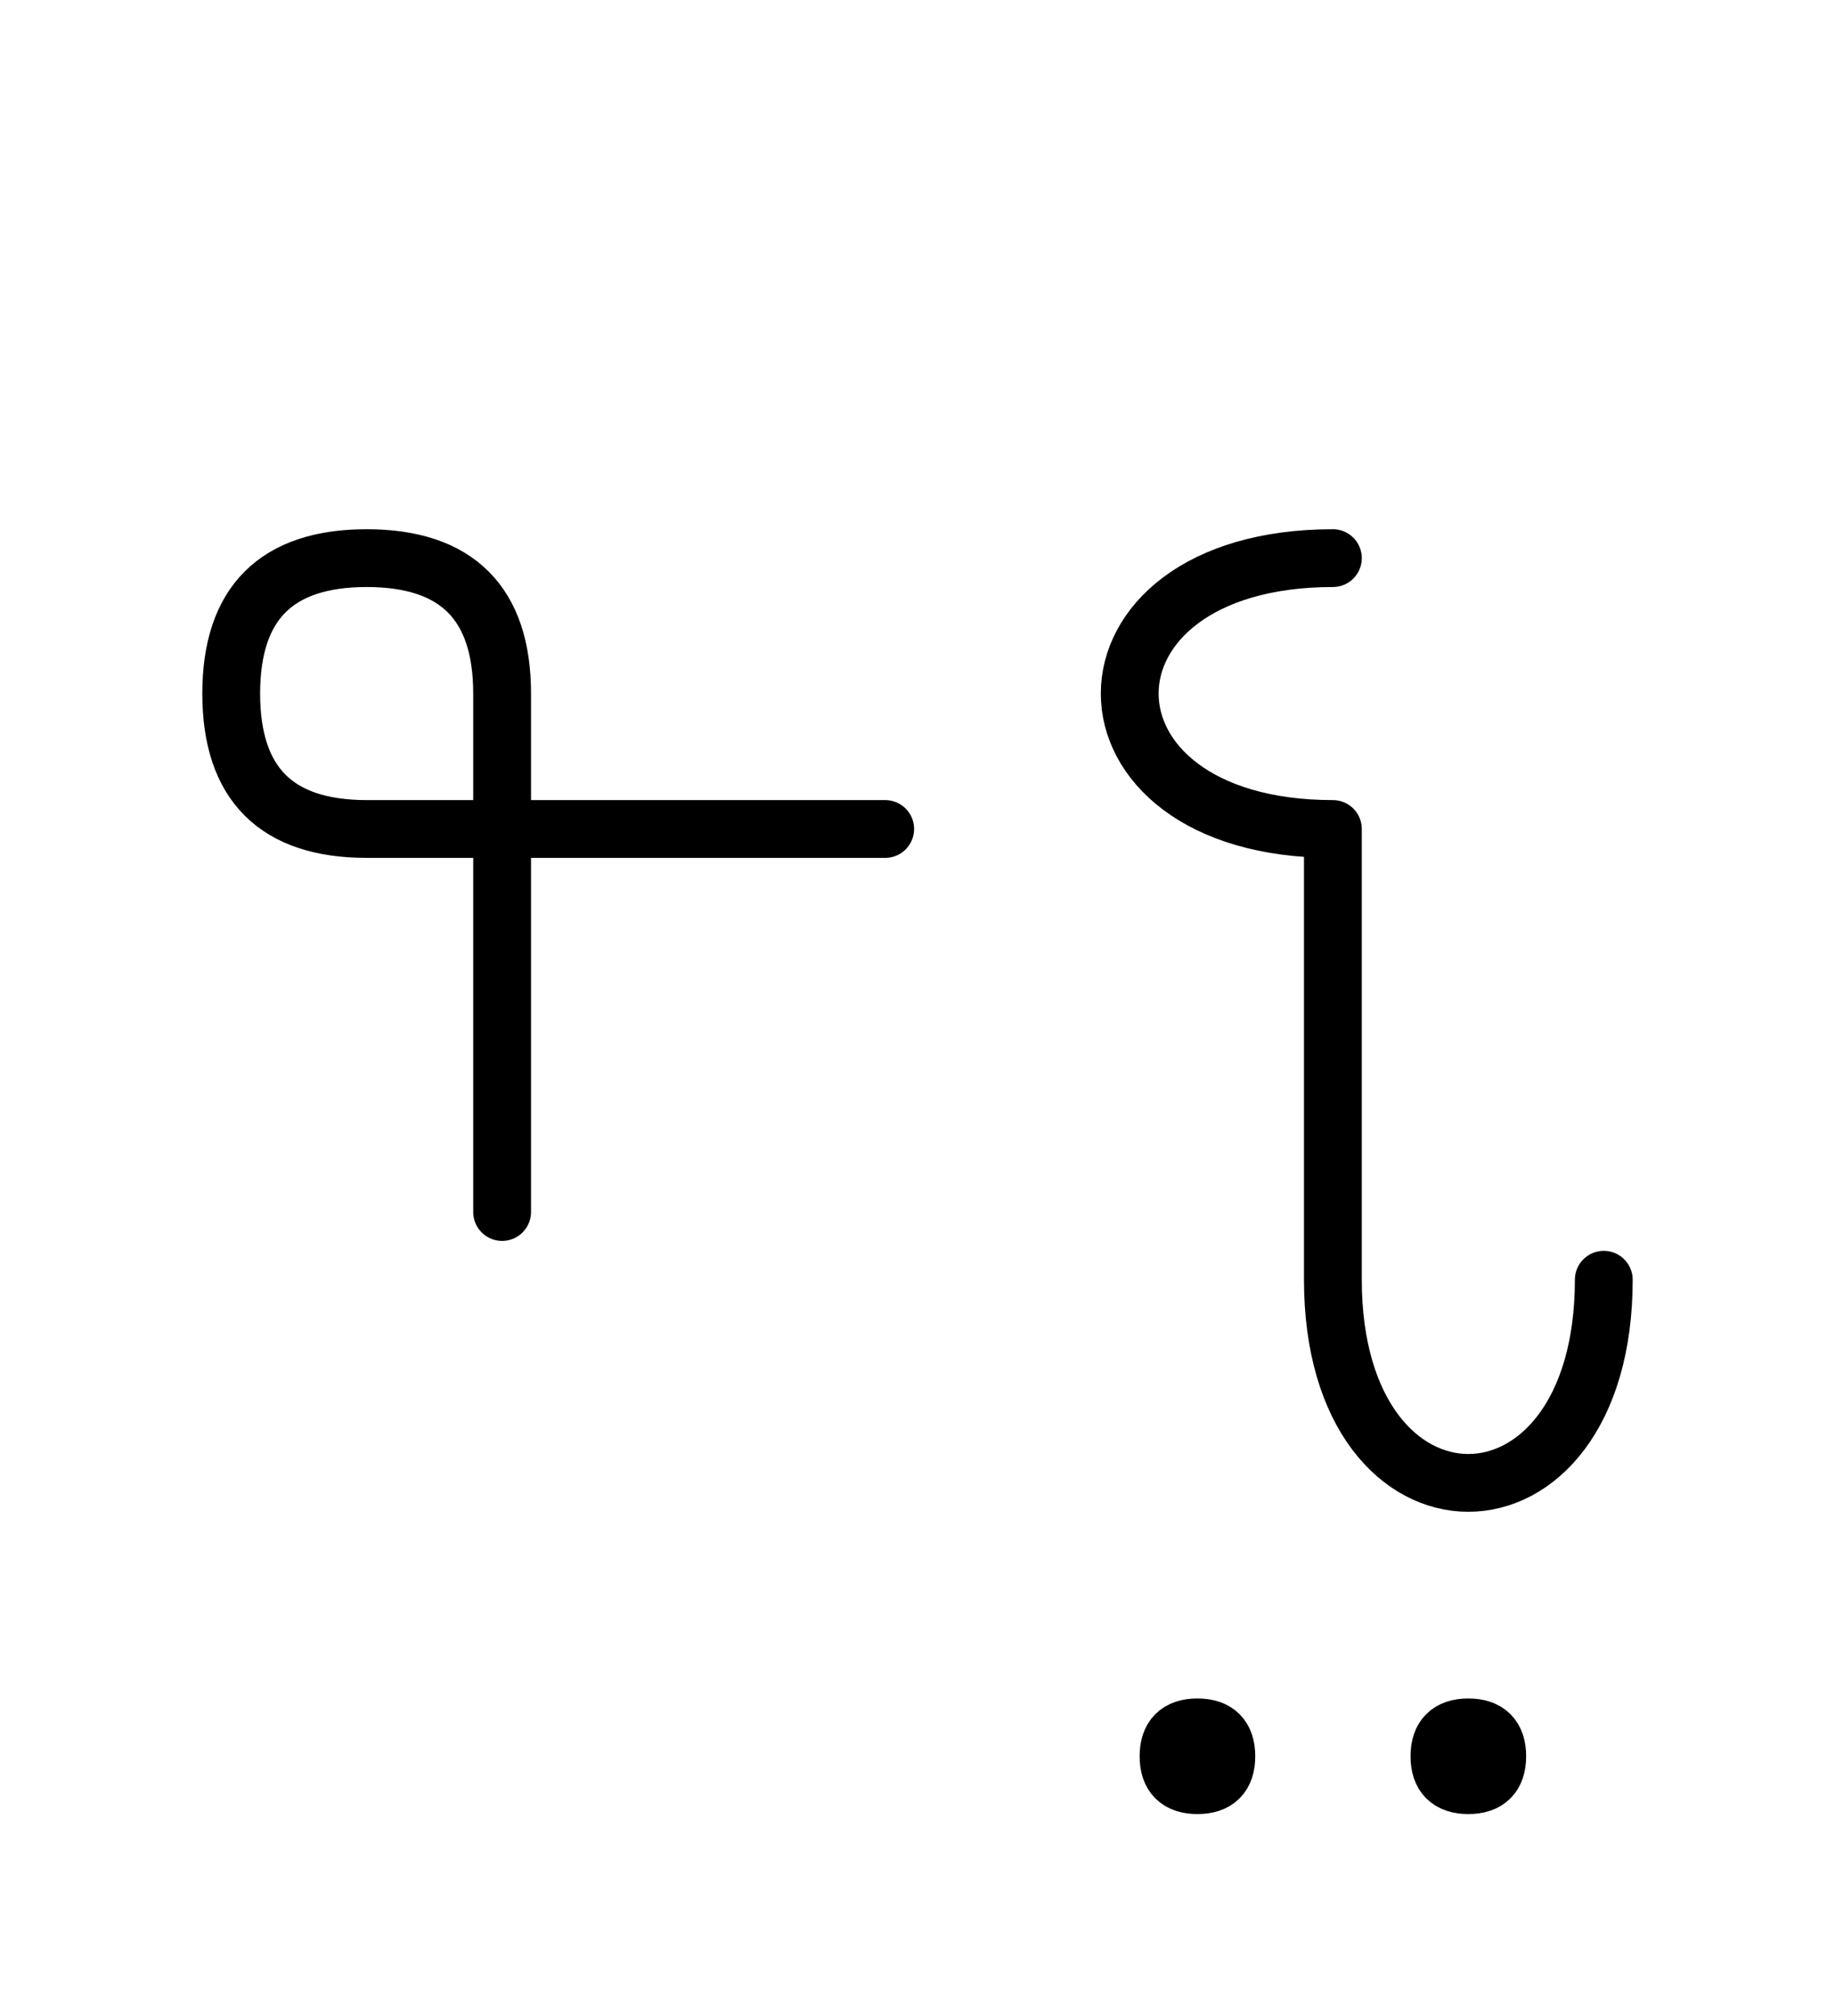 <?xml version="1.0" encoding="UTF-8"?>
<svg xmlns="http://www.w3.org/2000/svg" xmlns:xlink="http://www.w3.org/1999/xlink"
     width="39.681" height="43.609" viewBox="0 0 39.681 43.609">
<defs>
<path d="M28.823,22.071 L28.823,26.213 L28.823,17.929 C22.965,17.929,22.965,12.071,28.823,12.071 M28.823,22.071 L28.823,17.929 L28.823,27.678 C28.823,33.536,34.681,33.536,34.681,27.678 M10.858,22.071 L10.858,26.213 L10.858,15.0 Q10.858,12.071,7.929,12.071 Q5.0,12.071,5.0,15.0 Q5.0,17.929,7.929,17.929 L19.142,17.929 M25.269,37.984 Q25.269,37.359,25.894,37.359 Q26.519,37.359,26.519,37.984 Q26.519,38.609,25.894,38.609 Q25.269,38.609,25.269,37.984 M31.127,37.984 Q31.127,37.359,31.752,37.359 Q32.377,37.359,32.377,37.984 Q32.377,38.609,31.752,38.609 Q31.127,38.609,31.127,37.984" stroke="black" fill="none" stroke-width="1.25" stroke-linecap="round" stroke-linejoin="round" id="d0" />
</defs>
<use xlink:href="#d0" x="0" y="0" />
</svg>
